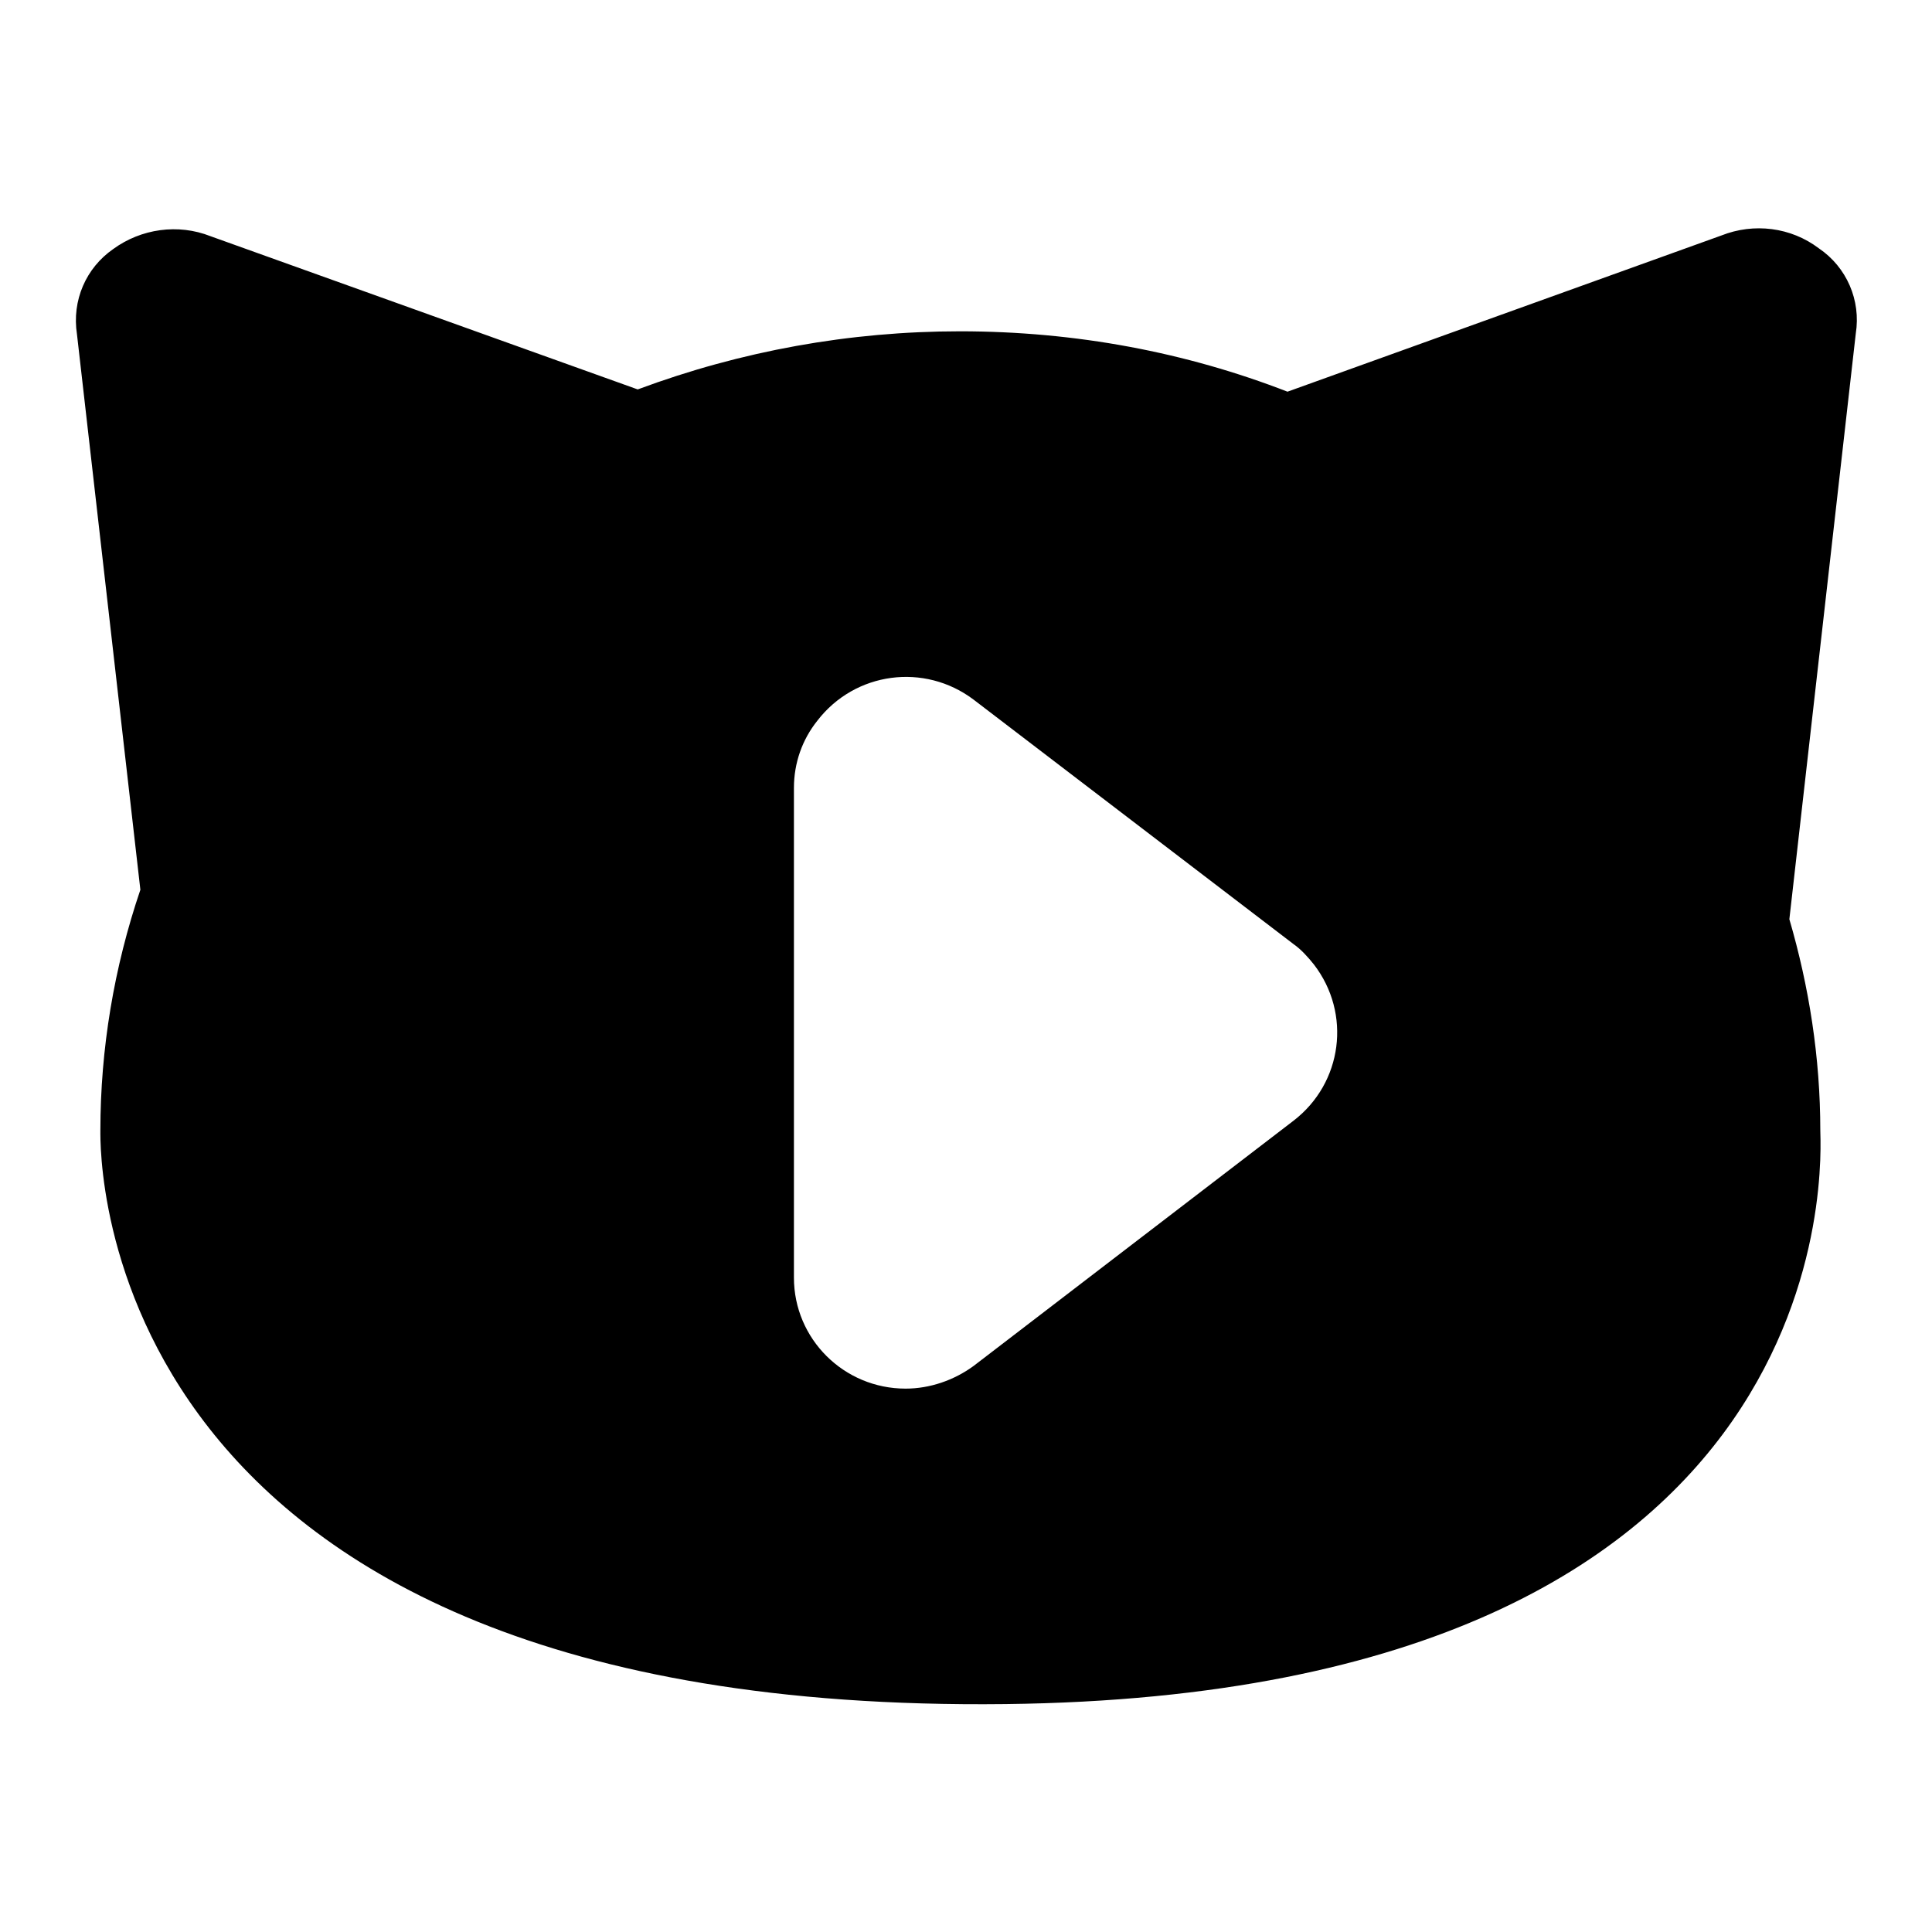 <?xml version="1.0" encoding="utf-8"?>
<!-- Svg Vector Icons : http://www.onlinewebfonts.com/icon -->
<!DOCTYPE svg PUBLIC "-//W3C//DTD SVG 1.1//EN" "http://www.w3.org/Graphics/SVG/1.1/DTD/svg11.dtd">
<svg version="1.1" xmlns="http://www.w3.org/2000/svg" xmlns:xlink="http://www.w3.org/1999/xlink" x="0px" y="0px" viewBox="0 0 256 256" enable-background="new 0 0 256 256" xml:space="preserve">
<g> <path fill="#000000" d="M237.1,121.8c2.6,8.9,4.1,18.3,4.1,28c0,2.6,4.9,74.7-108,76c-121.4,1.4-119.9-73.5-119.9-76 c0-10.8,1.8-21.6,5.3-31.9l-8.4-73.6C9.5,39.8,11.4,35.5,15,33c3.7-2.7,8.6-3.4,12.9-1.7l56.6,20.3c13.7-5.1,28.1-7.7,42.7-7.7 c15.4,0,30,2.8,43.4,8l57.5-20.7c4.3-1.7,9.2-1.1,12.9,1.7c3.7,2.5,5.6,6.9,4.9,11.3L237.1,121.8L237.1,121.8z M105.2,104.4v64.9 c0,8.1,6.6,14.7,14.8,14.7c3.2,0,6.4-1.1,9-3l42.4-32.5c6.5-5,7.7-14.2,2.7-20.7c-0.8-1-1.7-2-2.7-2.7l-42.4-32.4 c-6.5-4.9-15.7-3.7-20.7,2.8C106.3,98,105.2,101.1,105.2,104.4L105.2,104.4z"/></g>
</svg>